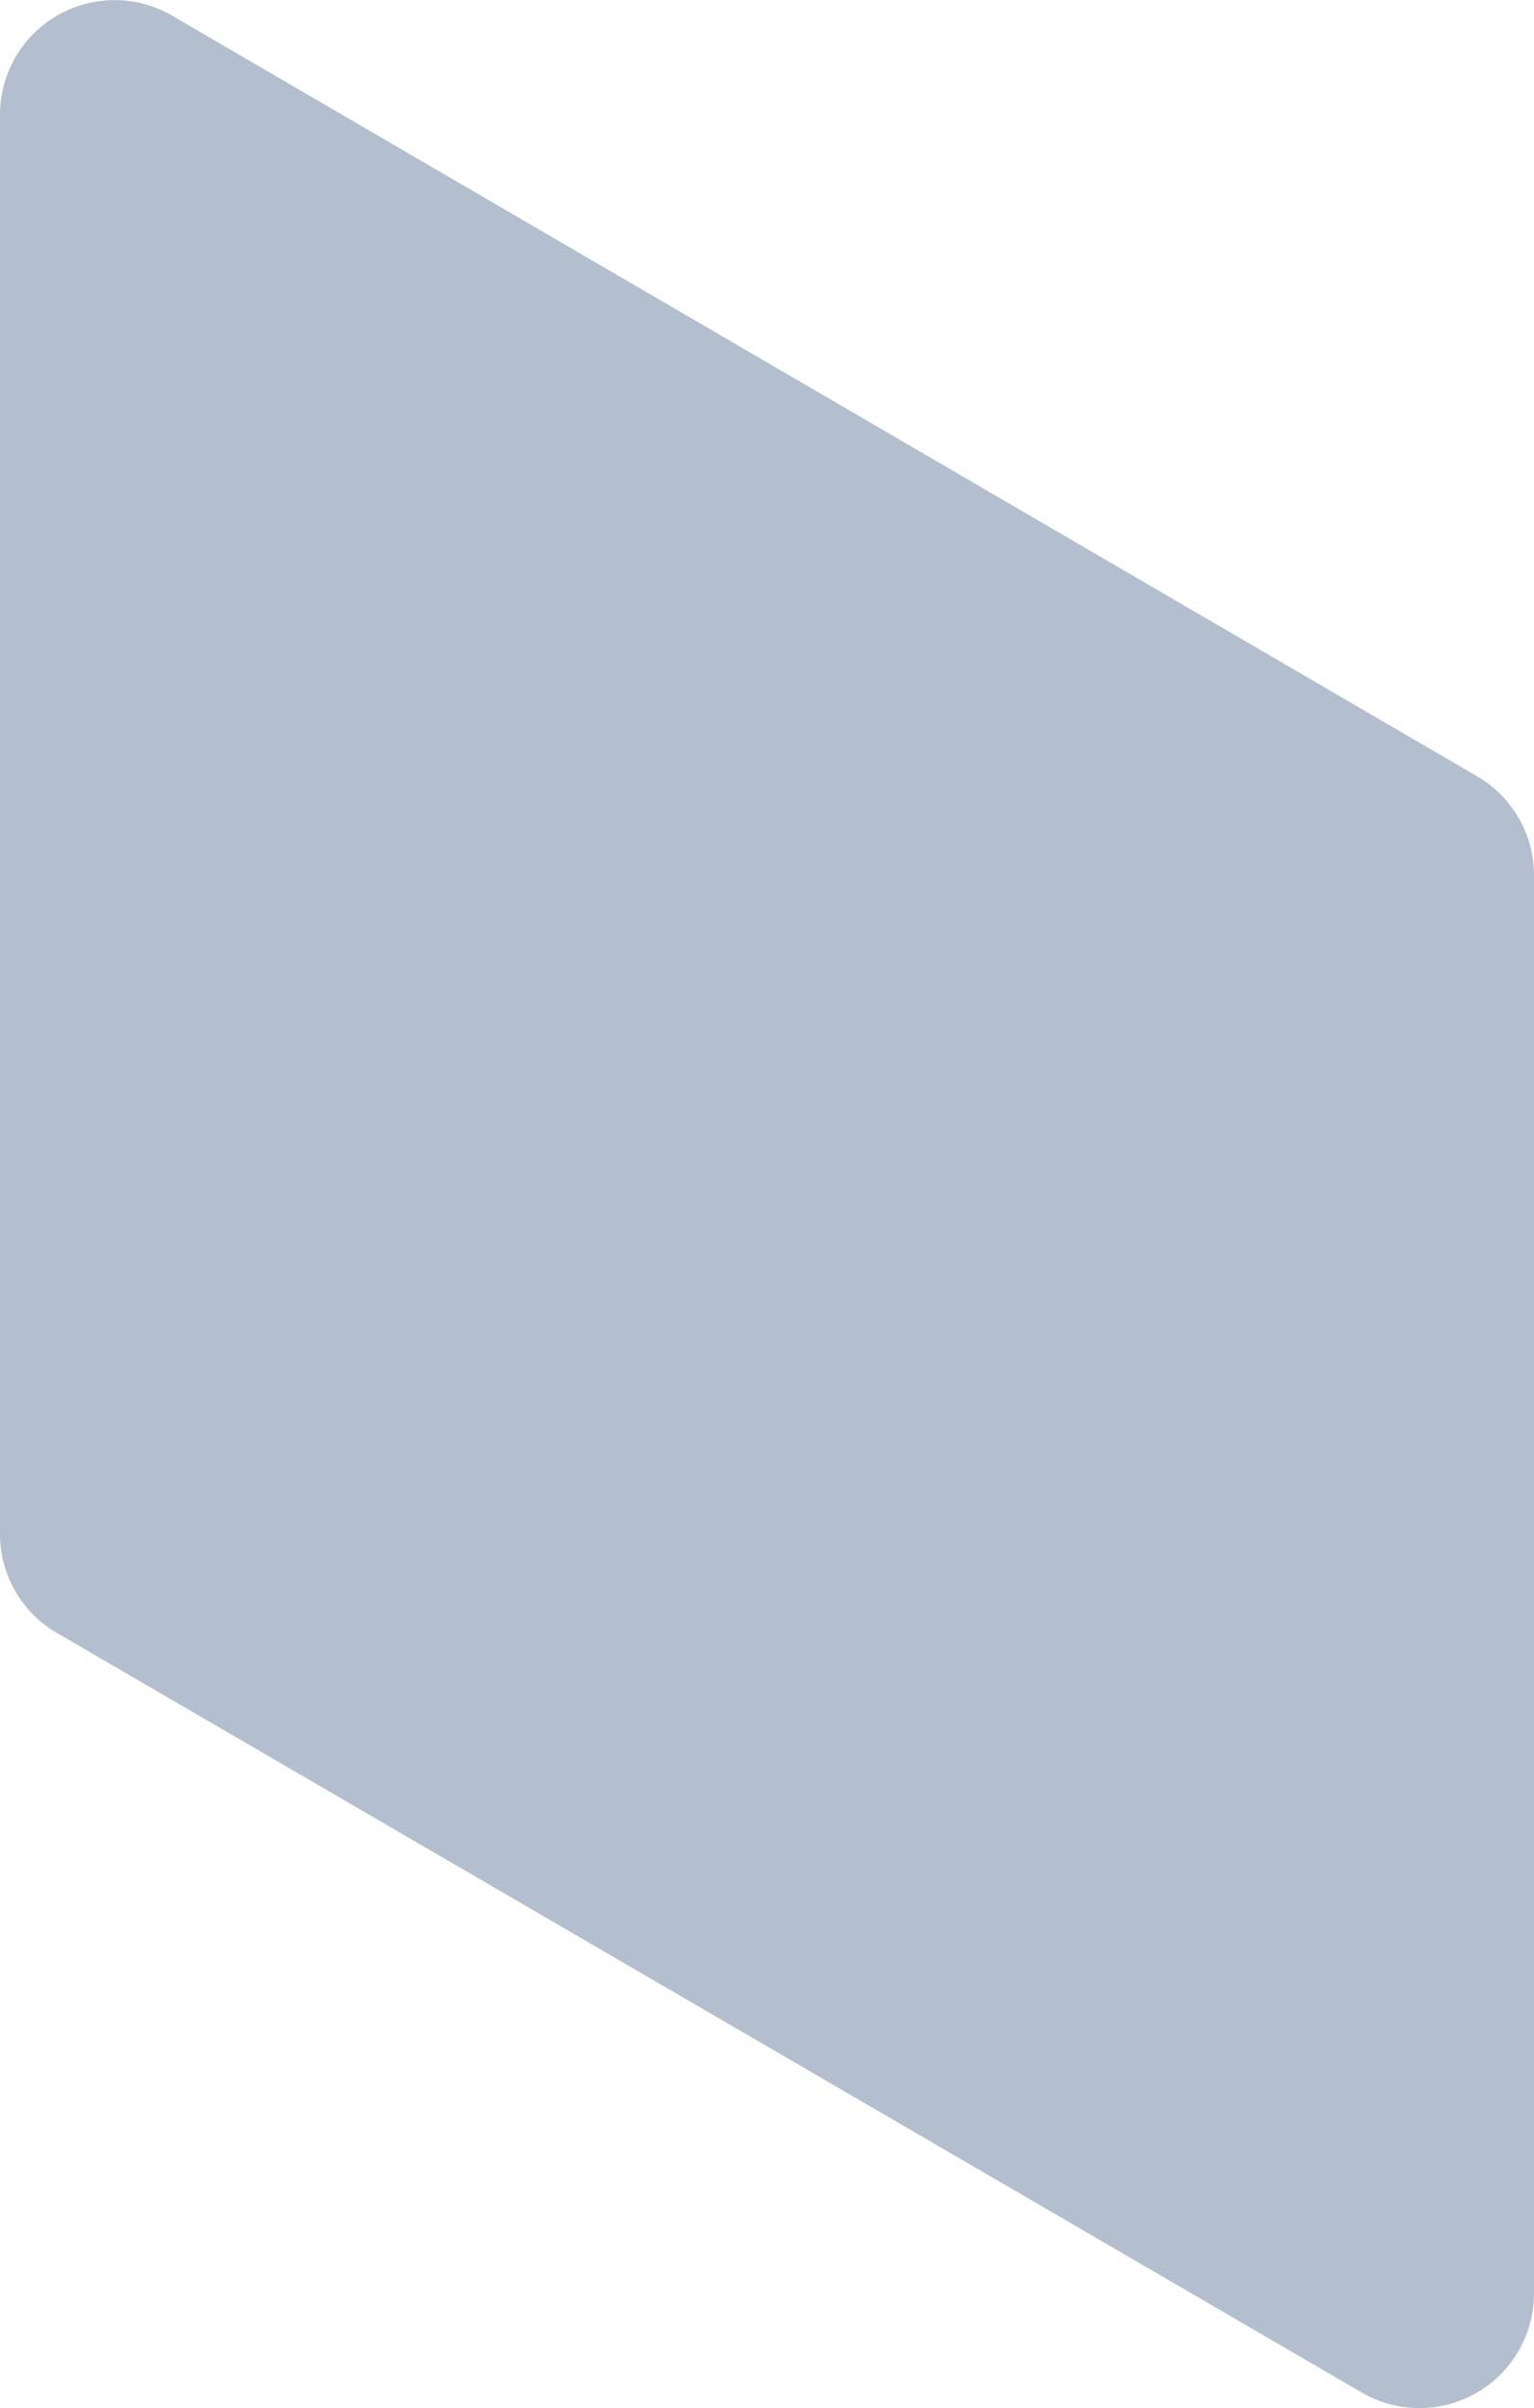 <?xml version="1.0" encoding="UTF-8"?> <svg xmlns="http://www.w3.org/2000/svg" id="Layer_1" data-name="Layer 1" viewBox="0 0 61.86 97.07"> <defs> <style>.cls-1{fill:#b3bece;}</style> </defs> <title> </title> <path class="cls-1" d="M0,61.79V4.59a4.62,4.62,0,0,1,6.94-4L59.56,31.25a4.61,4.61,0,0,1,2.3,4V92.41a4.62,4.62,0,0,1-6.94,4L2.3,65.79A4.61,4.61,0,0,1,0,61.79Z" transform="translate(0 0.04)"></path> </svg> 